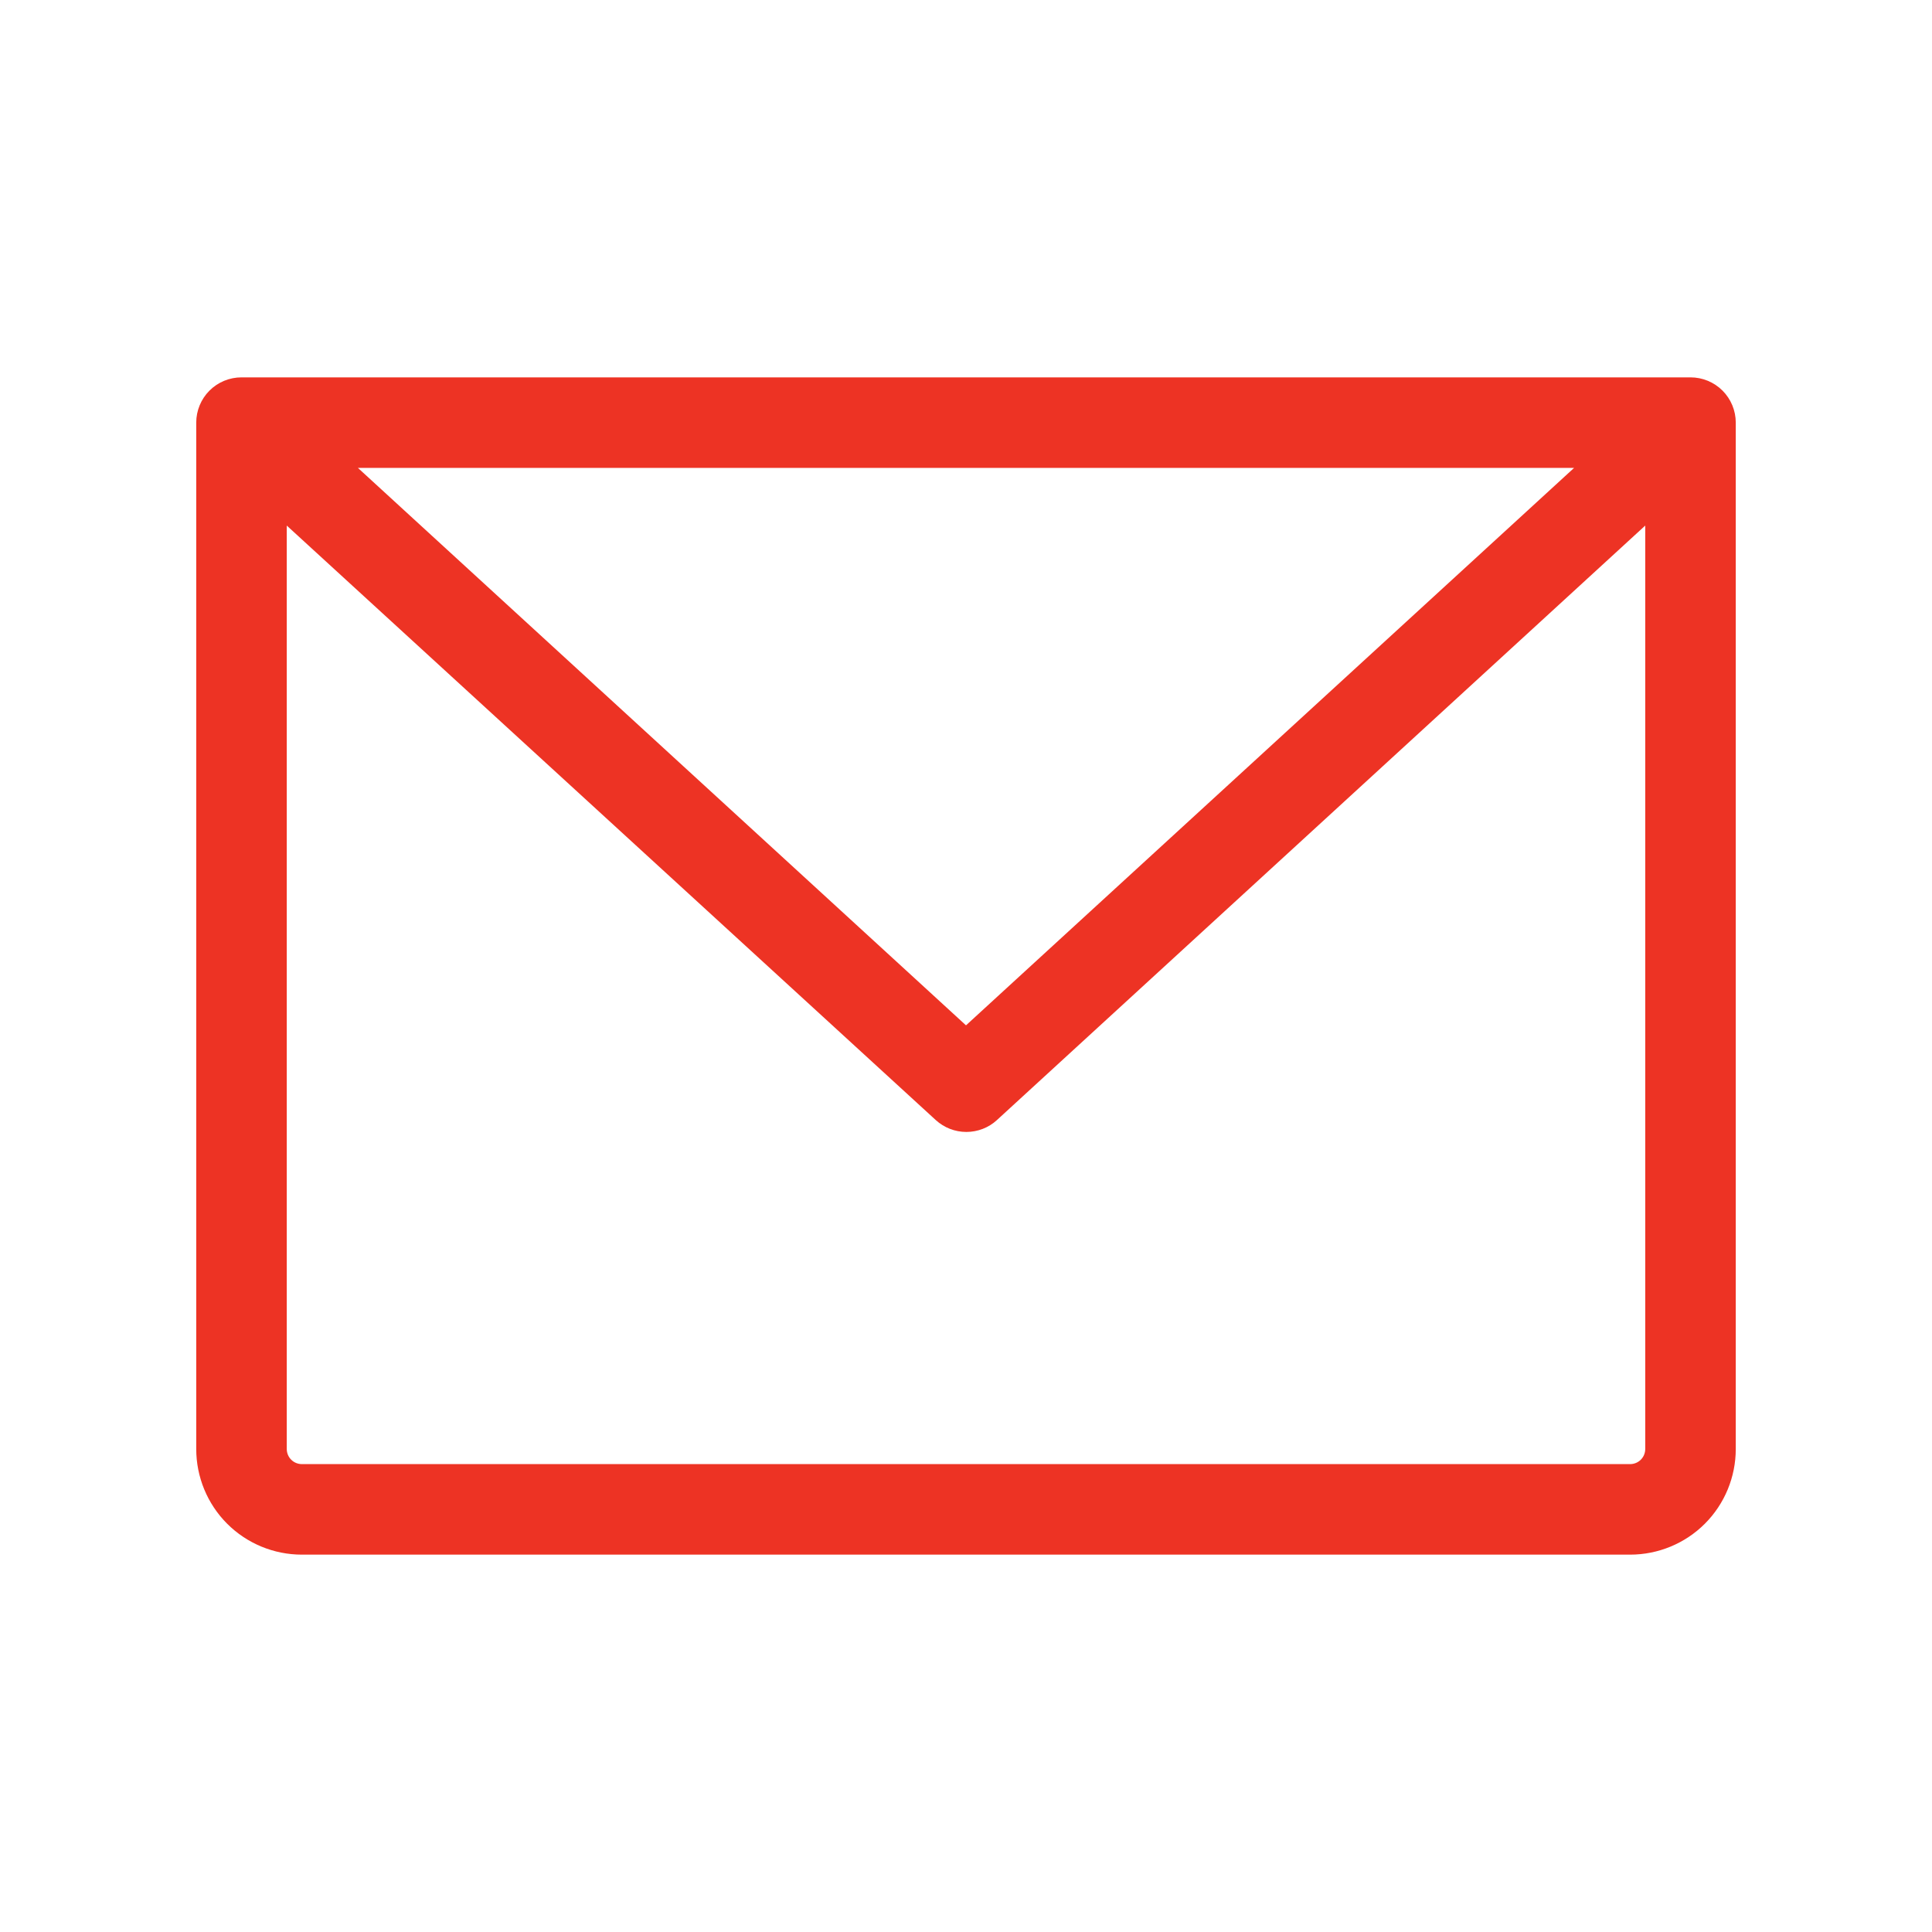 <svg width="28" height="28" viewBox="0 0 28 28" fill="none" xmlns="http://www.w3.org/2000/svg">
<path d="M24.5 5.469H3.5C3.326 5.469 3.159 5.538 3.036 5.661C2.913 5.784 2.844 5.951 2.844 6.125V21C2.844 21.406 3.005 21.796 3.292 22.083C3.579 22.37 3.969 22.531 4.375 22.531H23.625C24.031 22.531 24.421 22.37 24.708 22.083C24.995 21.796 25.156 21.406 25.156 21V6.125C25.156 5.951 25.087 5.784 24.964 5.661C24.841 5.538 24.674 5.469 24.5 5.469ZM22.813 6.781L14 14.86L5.187 6.781H22.813ZM23.625 21.219H4.375C4.317 21.219 4.261 21.196 4.22 21.155C4.179 21.114 4.156 21.058 4.156 21V7.617L13.562 16.233C13.684 16.344 13.841 16.405 14.005 16.405C14.169 16.405 14.328 16.344 14.448 16.233L23.844 7.617V21C23.844 21.058 23.821 21.114 23.78 21.155C23.739 21.196 23.683 21.219 23.625 21.219Z" fill="#ED3324"/>
</svg>
